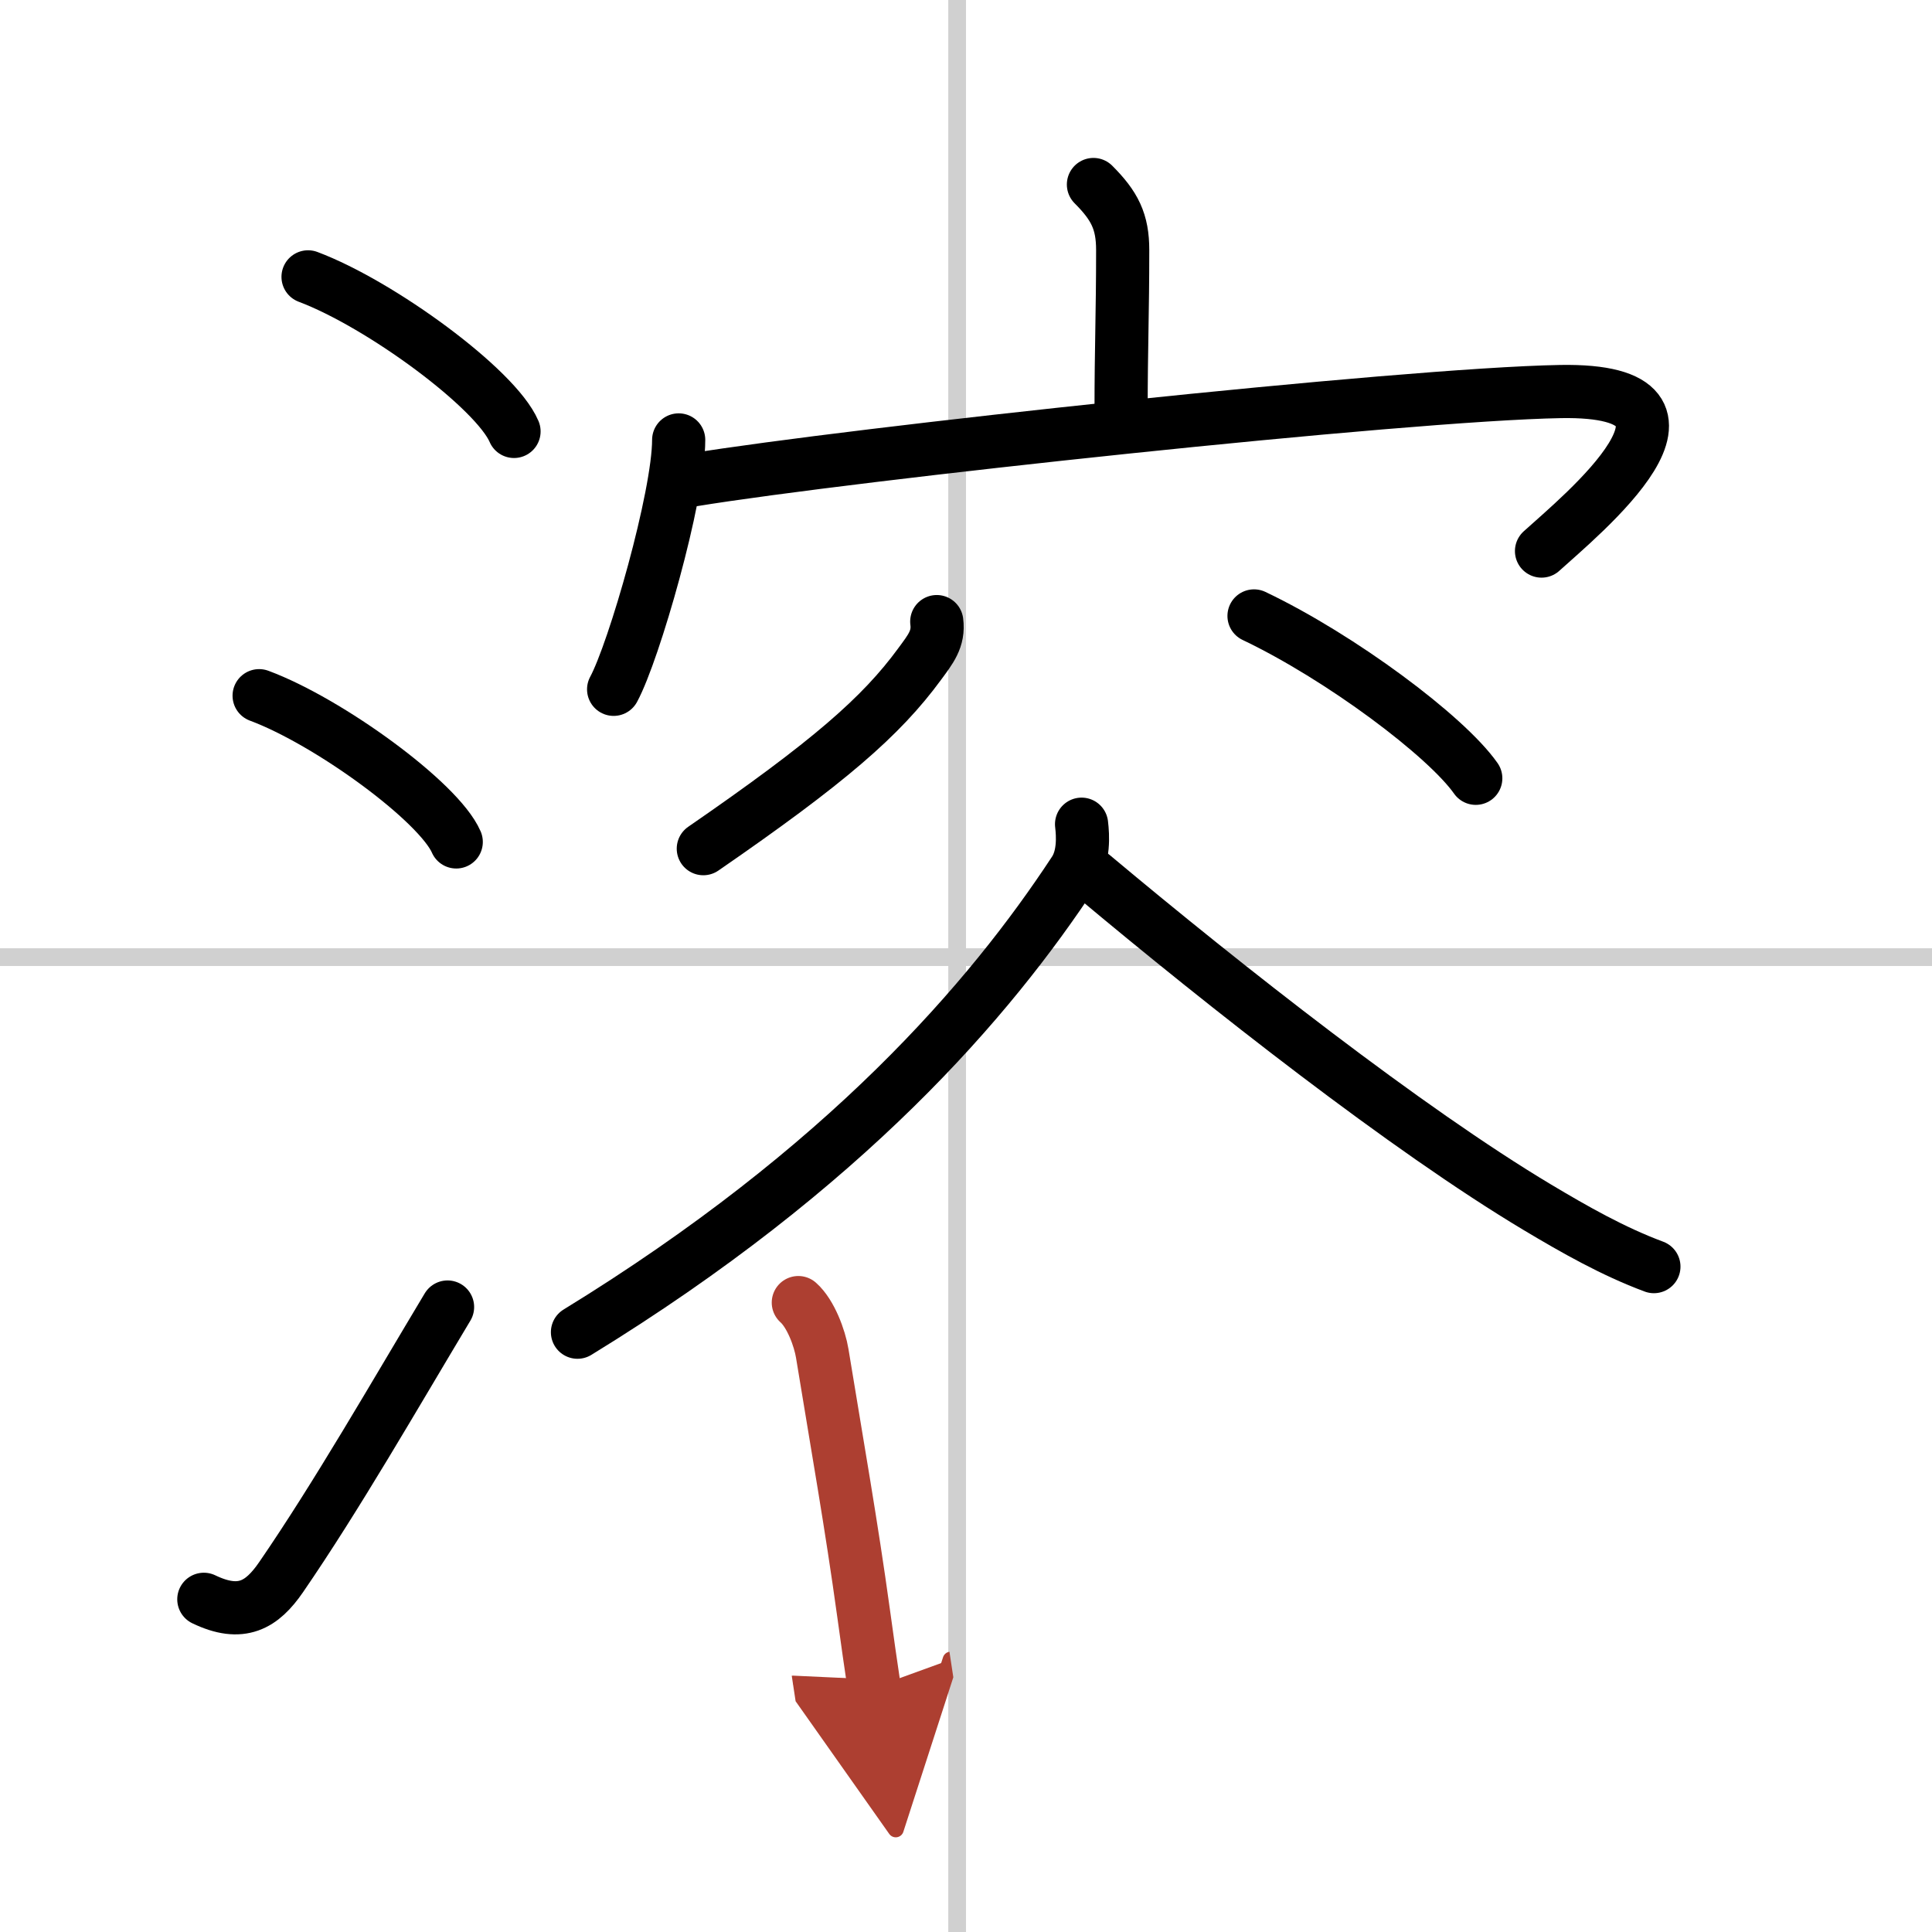 <svg width="400" height="400" viewBox="0 0 109 109" xmlns="http://www.w3.org/2000/svg"><defs><marker id="a" markerWidth="4" orient="auto" refX="1" refY="5" viewBox="0 0 10 10"><polyline points="0 0 10 5 0 10 1 5" fill="#ad3f31" stroke="#ad3f31"/></marker></defs><g fill="none" stroke="#000" stroke-linecap="round" stroke-linejoin="round" stroke-width="3"><rect width="100%" height="100%" fill="#fff" stroke="#fff"/><line x1="54" x2="54" y2="109" stroke="#d0d0d0" stroke-width="1"/><line x2="109" y1="54" y2="54" stroke="#d0d0d0" stroke-width="1"/><path d="m17.38 15.62c4.1 1.54 10.6 6.32 11.62 8.72"/><path d="m14.62 39.25c3.93 1.46 10.14 5.99 11.12 8.25"/><path d="m11.5 90.23c2.12 1.02 3.28 0.32 4.36-1.25 3.14-4.57 6.39-10.24 9.39-15.24"/><path d="m61.69 10.41c1.2 1.2 1.65 2.09 1.65 3.7 0 3.57-0.09 5.52-0.09 9.01"/><path d="m38.29 24.82c0 3.19-2.52 11.95-3.67 14.07"/><path d="m39.06 27.08c8.94-1.46 40.06-4.83 48.98-4.99 9.95-0.17 1.06 7.06-1.07 9"/><path d="m52.85 35.07c0.13 0.98-0.36 1.57-0.97 2.4-2.17 2.96-5.12 5.53-12.2 10.41"/><path d="m70.75 34.75c4.89 2.33 10.84 6.78 12.51 9.16"/><path d="m61.02 46.5c0.08 0.66 0.14 1.82-0.41 2.65-4.74 7.22-12.9 16.73-28.03 26.01"/><path d="m61.66 49.4c7.51 6.29 17.7 14.3 25.07 18.71 2.11 1.26 4.27 2.49 6.58 3.35"/><path d="m45.04 73.49c0.7 0.62 1.21 2.01 1.35 2.87 0.86 5.26 1.65 9.7 2.33 14.64 0.21 1.52 0.41 2.95 0.6 4.2" marker-end="url(#a)" stroke="#ad3f31"/></g></svg>
